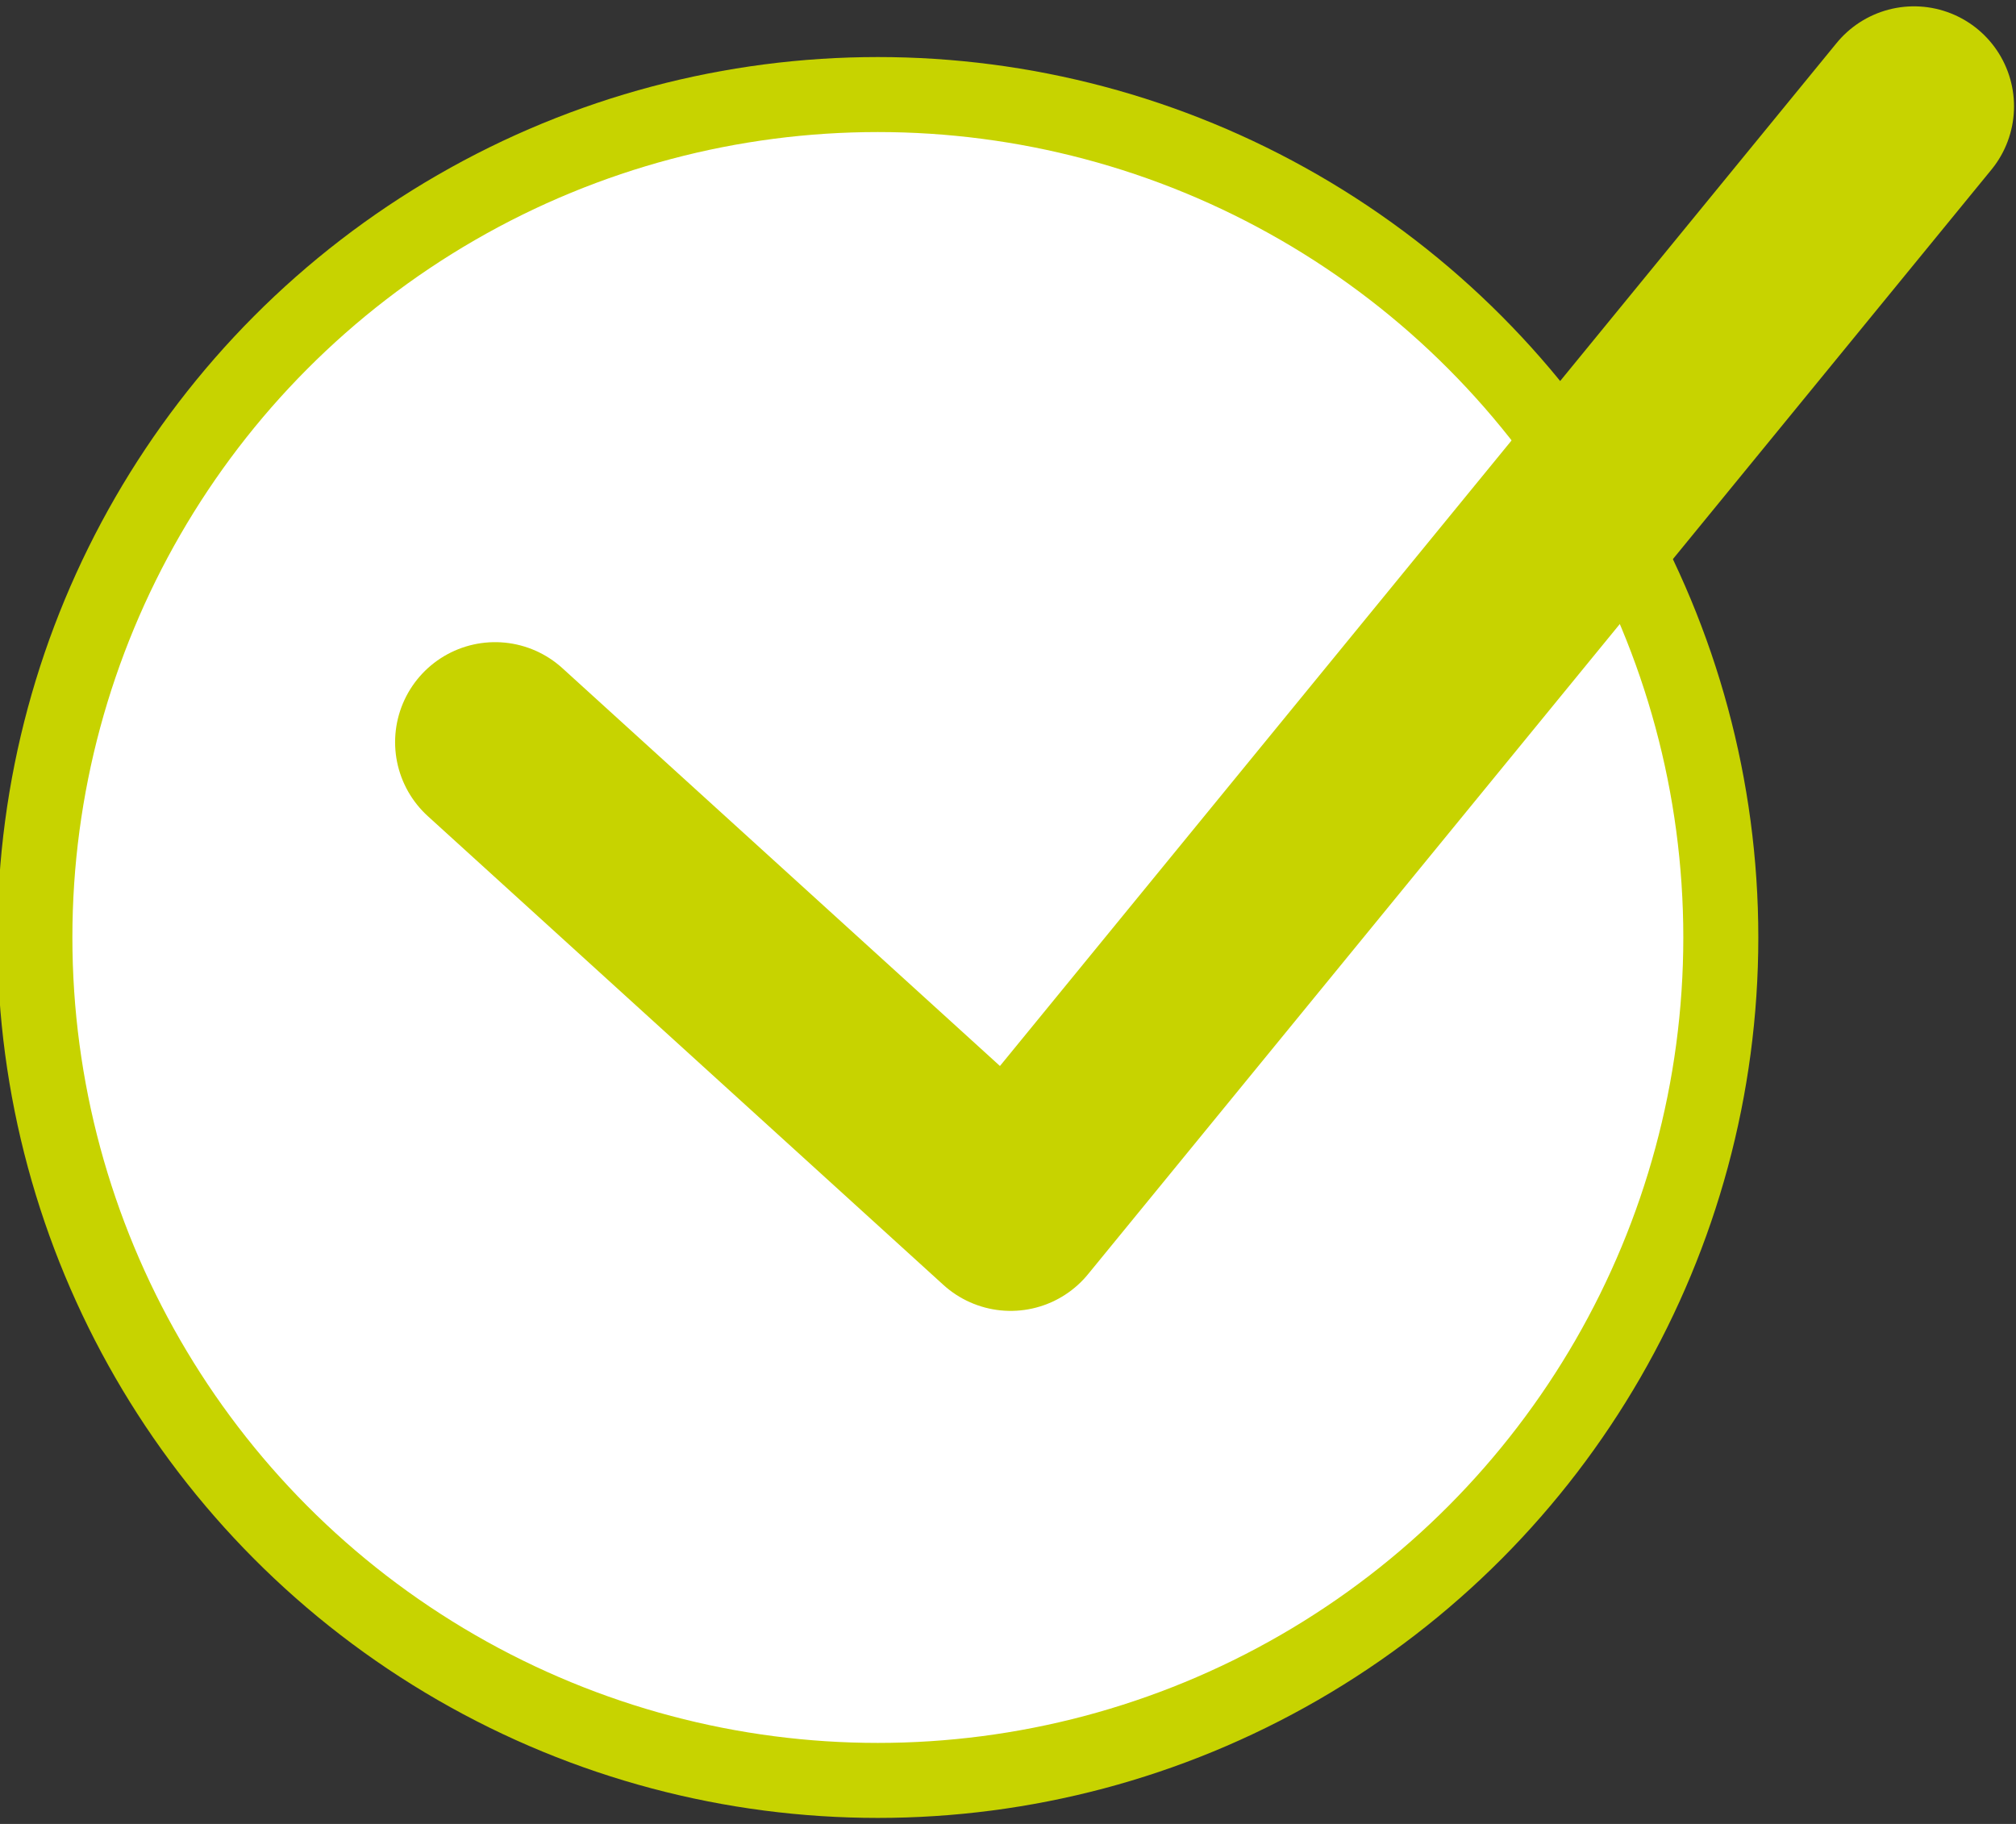 <?xml version="1.0" encoding="UTF-8" standalone="no"?>
<!DOCTYPE svg PUBLIC "-//W3C//DTD SVG 1.1//EN" "http://www.w3.org/Graphics/SVG/1.1/DTD/svg11.dtd">
<svg width="100%" height="100%" viewBox="0 0 84 76" version="1.1" xmlns="http://www.w3.org/2000/svg" xmlns:xlink="http://www.w3.org/1999/xlink" xml:space="preserve" xmlns:serif="http://www.serif.com/" style="fill-rule:evenodd;clip-rule:evenodd;stroke-linecap:round;stroke-linejoin:round;stroke-miterlimit:10;">
    <rect x="0" y="0" width="84" height="76" fill="#333333" stroke="none"/>
    <g transform="matrix(-4.167,0,0,4.167,1398.09,-3295.62)">
        <circle cx="326.737" cy="800.26" r="8.429" style="fill:white;stroke:#c7d300;stroke-width:0.75px;"/>
    </g>
    <g transform="matrix(4.167,0,0,4.167,-1324.72,-3318.86)">
        <path d="M322.858,803.884L328.013,808.571L337.046,797.526" style="fill:none;fill-rule:nonzero;stroke:#c7d300;stroke-width:2px;"/>
    </g>
</svg>
